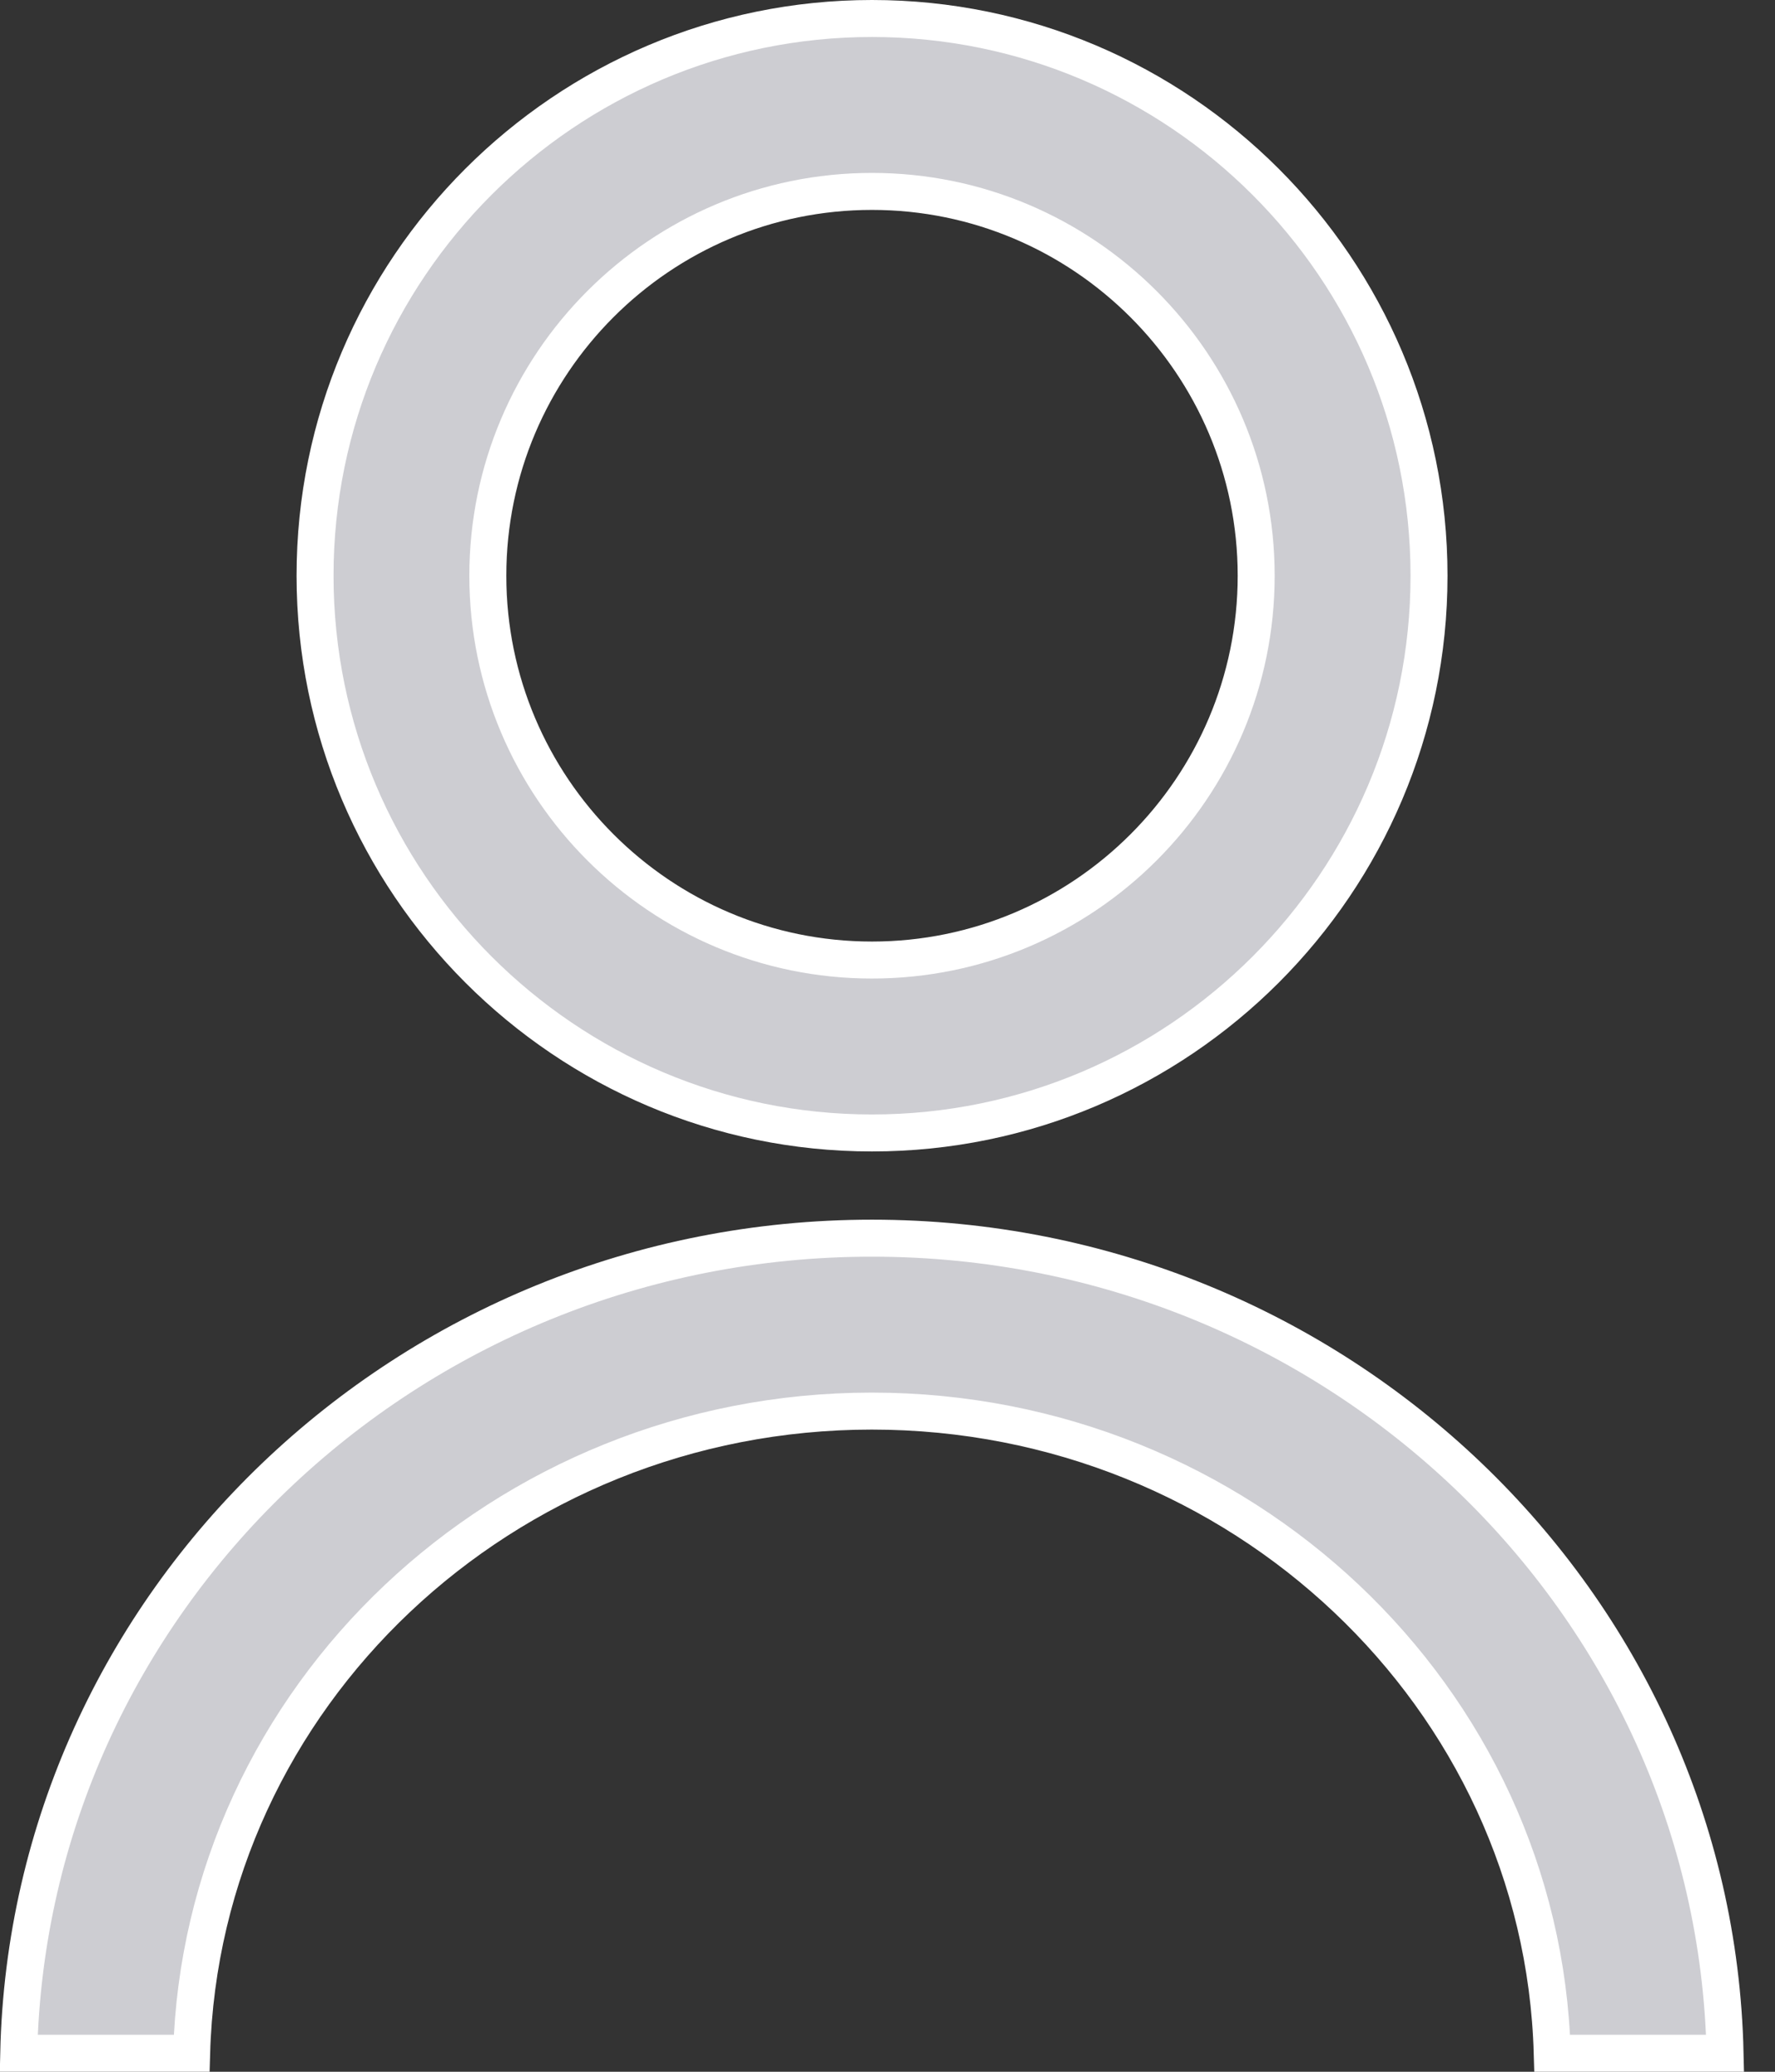 <svg width="24" height="28" viewBox="0 0 24 28" fill="none" xmlns="http://www.w3.org/2000/svg">
<rect x="0" y="0" width="24" height="28" fill="#333333" stroke="none"/>
<path d="M0.253 27.75C0.389 21.656 5.508 16.734 11.79 16.734C18.07 16.734 23.189 21.656 23.325 27.75H20.988C20.851 22.934 16.771 19.071 11.788 19.071C6.805 19.071 2.728 22.935 2.591 27.75H0.253Z" fill="#CDCDD2" stroke="white" stroke-width="0.5"/>
<path d="M4.26 7.781L4.26 7.781C4.259 3.629 7.638 0.25 11.79 0.25C15.943 0.25 19.322 3.628 19.322 7.781C19.322 11.934 15.943 15.312 11.79 15.312C7.639 15.312 4.26 11.931 4.26 7.781ZM11.79 2.587C8.925 2.587 6.596 4.916 6.596 7.781C6.596 10.646 8.925 12.975 11.79 12.975C14.656 12.975 16.985 10.646 16.985 7.781C16.985 4.916 14.653 2.587 11.79 2.587Z" fill="#CDCDD2" stroke="white" stroke-width="0.5"/>
</svg>
